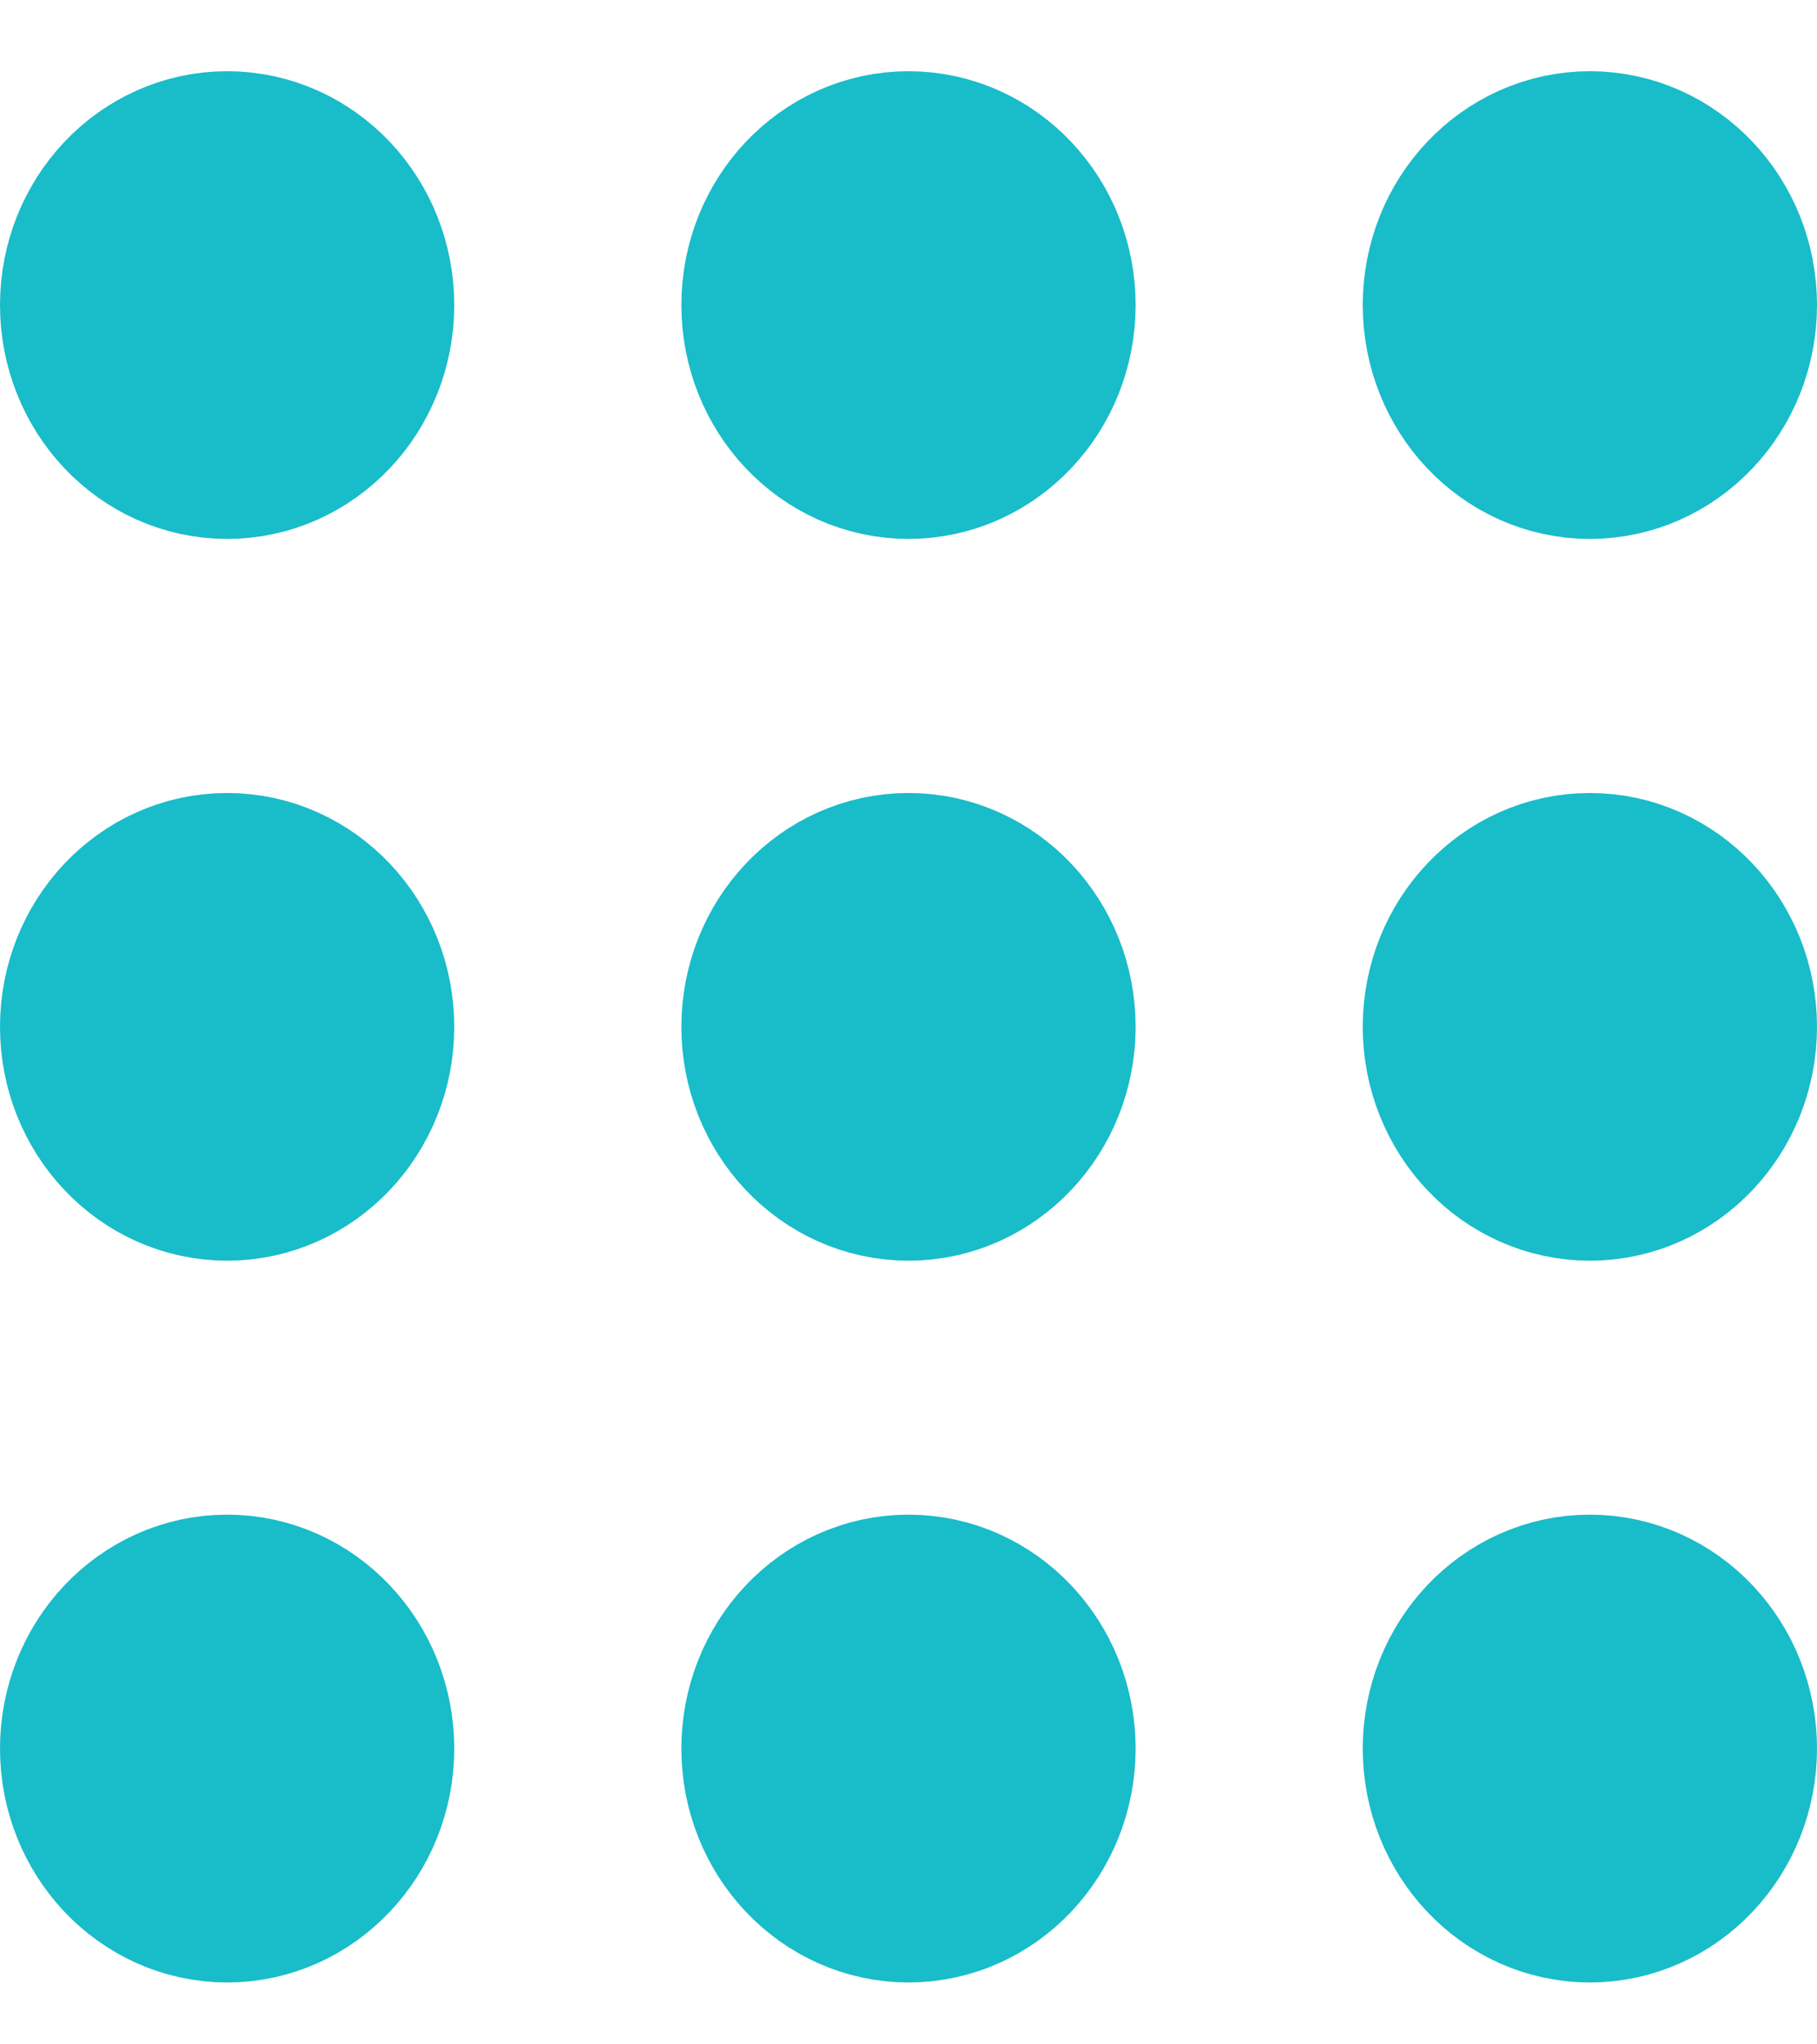 <svg width="16" height="18" viewBox="0 0 16 18" fill="none" xmlns="http://www.w3.org/2000/svg">
<path d="M13 15.396C13 15.98 13.448 16.455 14 16.455C14.552 16.455 15 15.98 15 15.396C15 14.81 14.552 14.336 14 14.336C13.448 14.336 13 14.81 13 15.396Z" stroke="#19BCC9" stroke-width="2" stroke-linecap="round" stroke-linejoin="round"/>
<path d="M7 15.396C7 15.98 7.448 16.455 8 16.455C8.552 16.455 9 15.98 9 15.396C9 14.81 8.552 14.336 8 14.336C7.448 14.336 7 14.81 7 15.396Z" stroke="#19BCC9" stroke-width="2" stroke-linecap="round" stroke-linejoin="round"/>
<path d="M1 15.396C1 15.98 1.448 16.455 2 16.455C2.552 16.455 3 15.98 3 15.396C3 14.81 2.552 14.336 2 14.336C1.448 14.336 1 14.81 1 15.396Z" stroke="#19BCC9" stroke-width="2" stroke-linecap="round" stroke-linejoin="round"/>
<path d="M13 9.041C13 9.626 13.448 10.1 14 10.1C14.552 10.1 15 9.626 15 9.041C15 8.456 14.552 7.982 14 7.982C13.448 7.982 13 8.456 13 9.041Z" stroke="#19BCC9" stroke-width="2" stroke-linecap="round" stroke-linejoin="round"/>
<path d="M7 9.041C7 9.626 7.448 10.1 8 10.1C8.552 10.1 9 9.626 9 9.041C9 8.456 8.552 7.982 8 7.982C7.448 7.982 7 8.456 7 9.041Z" stroke="#19BCC9" stroke-width="2" stroke-linecap="round" stroke-linejoin="round"/>
<path d="M1 9.041C1 9.626 1.448 10.1 2 10.1C2.552 10.1 3 9.626 3 9.041C3 8.456 2.552 7.982 2 7.982C1.448 7.982 1 8.456 1 9.041Z" stroke="#19BCC9" stroke-width="2" stroke-linecap="round" stroke-linejoin="round"/>
<path d="M13 2.686C13 3.271 13.448 3.745 14 3.745C14.552 3.745 15 3.271 15 2.686C15 2.101 14.552 1.627 14 1.627C13.448 1.627 13 2.101 13 2.686Z" stroke="#19BCC9" stroke-width="2" stroke-linecap="round" stroke-linejoin="round"/>
<path d="M7 2.686C7 3.271 7.448 3.745 8 3.745C8.552 3.745 9 3.271 9 2.686C9 2.101 8.552 1.627 8 1.627C7.448 1.627 7 2.101 7 2.686Z" stroke="#19BCC9" stroke-width="2" stroke-linecap="round" stroke-linejoin="round"/>
<path d="M1 2.686C1 3.271 1.448 3.745 2 3.745C2.552 3.745 3 3.271 3 2.686C3 2.101 2.552 1.627 2 1.627C1.448 1.627 1 2.101 1 2.686Z" stroke="#19BCC9" stroke-width="2" stroke-linecap="round" stroke-linejoin="round"/>
</svg>
